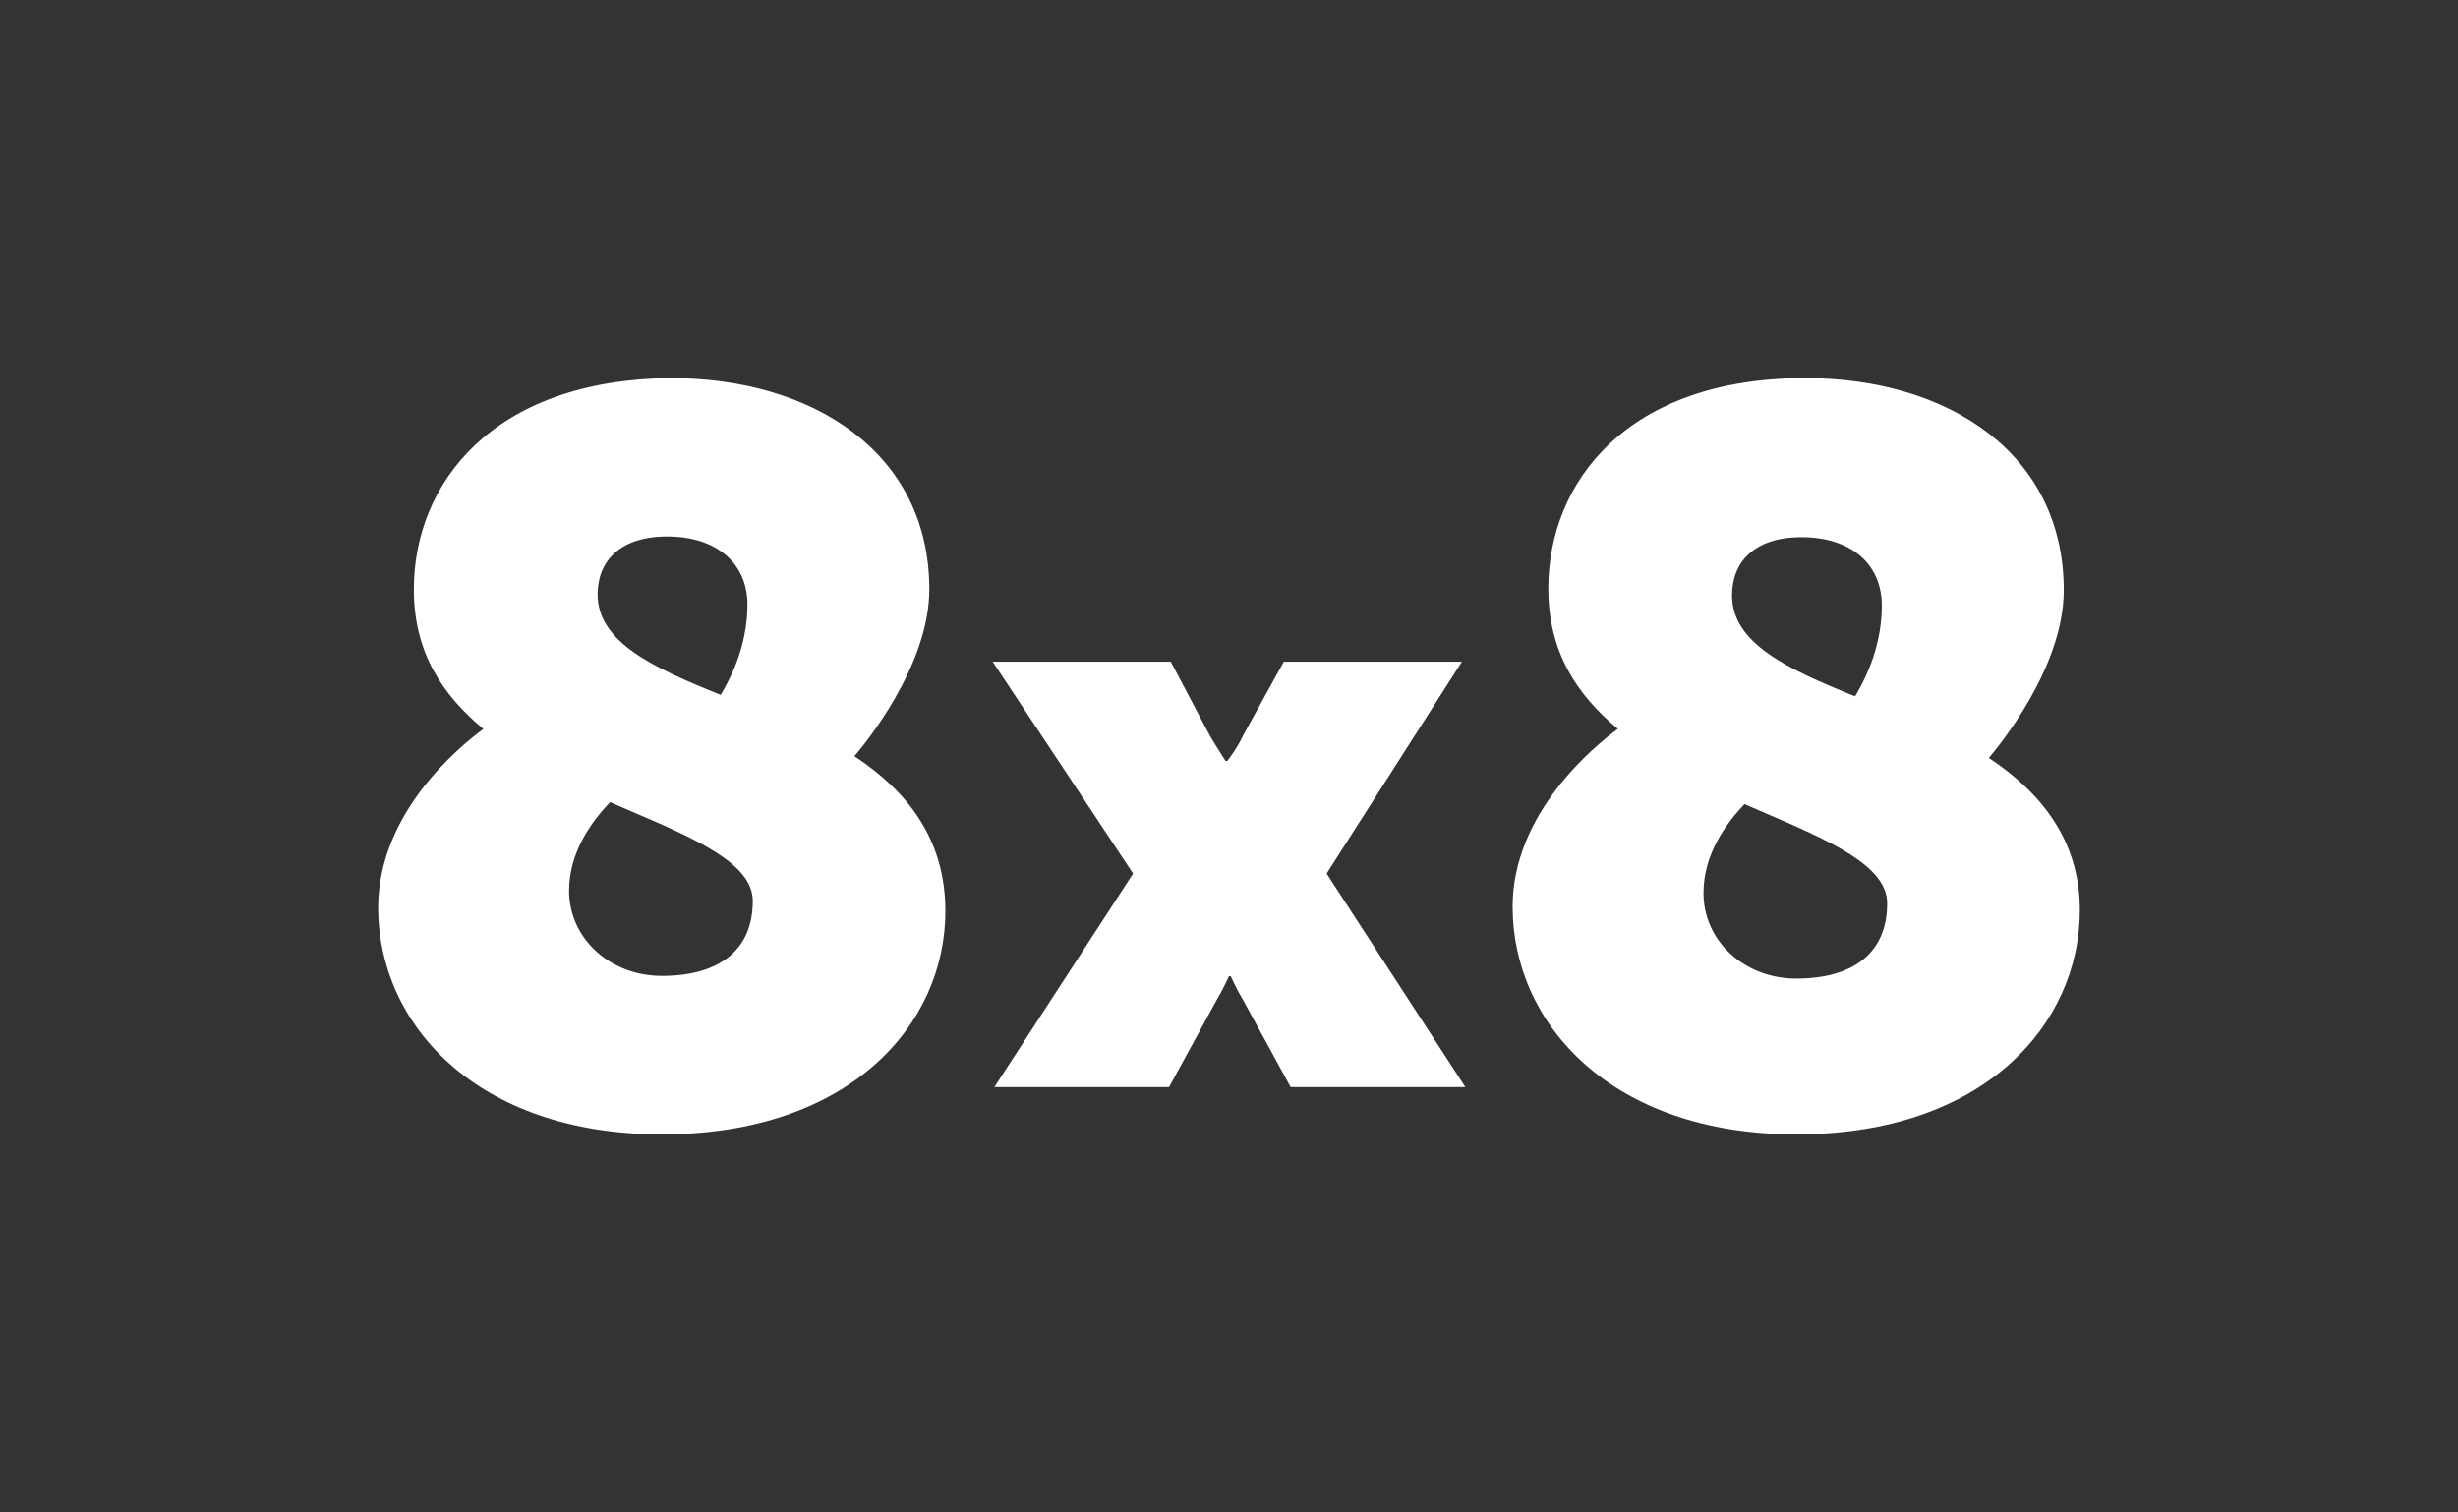 <svg width="52" height="32" viewBox="0 0 52 32" fill="none" xmlns="http://www.w3.org/2000/svg">
<rect x="0" y="0" width="52" height="32" fill="#333333" stroke="none"/>
<path fill-rule="evenodd" clip-rule="evenodd" d="M18.08 15.994L18.076 16C19.17 16.721 20 17.73 20 19.279C20 21.658 18 24 14 24C10.075 24 8 21.658 8 19.207C8 17.189 9.736 15.784 10.226 15.423C9.358 14.703 8.755 13.802 8.755 12.469C8.755 10.234 10.415 8.036 14.189 8C17.207 8 19.66 9.586 19.66 12.469C19.66 14.11 18.255 15.787 18.08 15.994ZM14.114 11.351C15.171 11.351 15.812 11.928 15.812 12.793C15.812 13.729 15.397 14.45 15.246 14.702C13.812 14.126 12.643 13.585 12.643 12.576C12.643 11.892 13.095 11.351 14.114 11.351ZM12.039 18.846C12.039 19.855 12.906 20.648 14.001 20.648C15.208 20.648 15.925 20.108 15.925 19.062C15.925 18.265 14.707 17.744 13.275 17.131C13.153 17.079 13.03 17.026 12.906 16.972C12.529 17.369 12.039 18.017 12.039 18.846Z" fill="white"/>
<path d="M27.159 14H30.927L28.065 18.483L31 23H27.304L26.29 21.144C26.181 20.969 26.036 20.654 26.036 20.654H26C26 20.654 25.855 20.969 25.746 21.144L24.732 23H21.036L23.971 18.483L21 14H24.768L25.601 15.576C25.746 15.821 25.927 16.101 25.927 16.101H25.964C25.964 16.101 26.181 15.821 26.29 15.576L27.159 14Z" fill="white"/>
<path fill-rule="evenodd" clip-rule="evenodd" d="M42.075 16.036L42.08 16.03C42.255 15.822 43.66 14.137 43.66 12.489C43.66 9.593 41.208 8 38.189 8C34.415 8 32.755 10.208 32.755 12.453C32.755 13.792 33.358 14.697 34.226 15.421C33.736 15.783 32 17.195 32 19.186C32 21.647 34.075 24 38 24C42 24 44 21.647 44 19.258C44 17.774 43.17 16.76 42.075 16.036ZM38 20.705C36.905 20.705 36.038 19.909 36.038 18.895C36.038 18.063 36.528 17.411 36.905 17.013C37.029 17.067 37.152 17.119 37.273 17.172C38.705 17.788 39.924 18.312 39.924 19.113C39.924 20.162 39.207 20.705 38 20.705ZM39.811 12.814C39.811 11.945 39.17 11.366 38.113 11.366C37.094 11.366 36.642 11.909 36.642 12.597C36.642 13.611 37.811 14.154 39.245 14.733C39.396 14.479 39.811 13.755 39.811 12.814Z" fill="white"/>
</svg>
